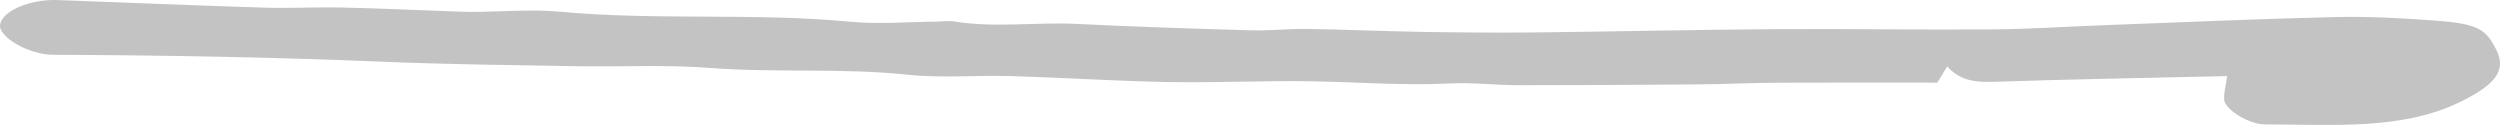 <svg fill="none" viewBox="0 0 260 13" xmlns="http://www.w3.org/2000/svg"><path d="m231.625 7.914c-8.298.191-16.353.325-24.387.599-2.3.078-3.586-.36-4.726-1.598-.475.775-.727 1.183-1.034 1.68-5.507 0-11.061-.021-16.61.008-2.737.014-5.474.15-8.215.173-6.255.051-12.511.09-18.762.084-2.363-.002-4.759-.3-7.08-.183-4.877.245-9.661-.15-14.487-.224-4.94-.076-9.9.169-14.836.08-5.427-.097-10.834-.459-16.261-.619-3.603-.107-7.349.226-10.805-.142-6.832-.726-13.751-.183-20.596-.708-4.578-.352-9.341-.097-14.016-.179-6.701-.117-13.415-.191-20.087-.469-11.393-.475-22.799-.67-34.221-.718-2.501-.01-5.684-1.851-5.495-3.132.214-1.417 3.082-2.666 5.966-2.561 7.181.261 14.357.568 21.542.792 2.623.082 5.272-.074 7.904-.019 3.737.08 7.466.255 11.2.387.832.029 1.669.076 2.506.072 3.039-.012 6.176-.294 9.098-.021 10.018.934 20.255.09 30.269 1.049 2.897.278 6.012.004 9.03-.021.559-.004 1.173-.101 1.665-.019 4.229.703 8.563.051 12.839.263 6.011.298 12.048.494 18.081.666 1.922.056 3.876-.173 5.806-.144 3.99.06 7.975.241 11.965.306 3.893.064 7.798.099 11.691.058 8.354-.088 16.703-.286 25.056-.341 7.488-.049 14.975.082 22.462.029 3.86-.027 7.711-.292 11.566-.436 8.067-.3 16.131-.662 24.207-.851 3.443-.08 6.957.111 10.384.364 4.515.335 5.301.903 6.39 3.079 1.131 2.248-.412 3.735-3.775 5.384-6.021 2.949-13.214 2.351-20.327 2.336-1.686-.004-4.137-1.571-4.217-2.548-.059-.74.177-1.487.311-2.478z" fill="#C3C3C3"/></svg>
